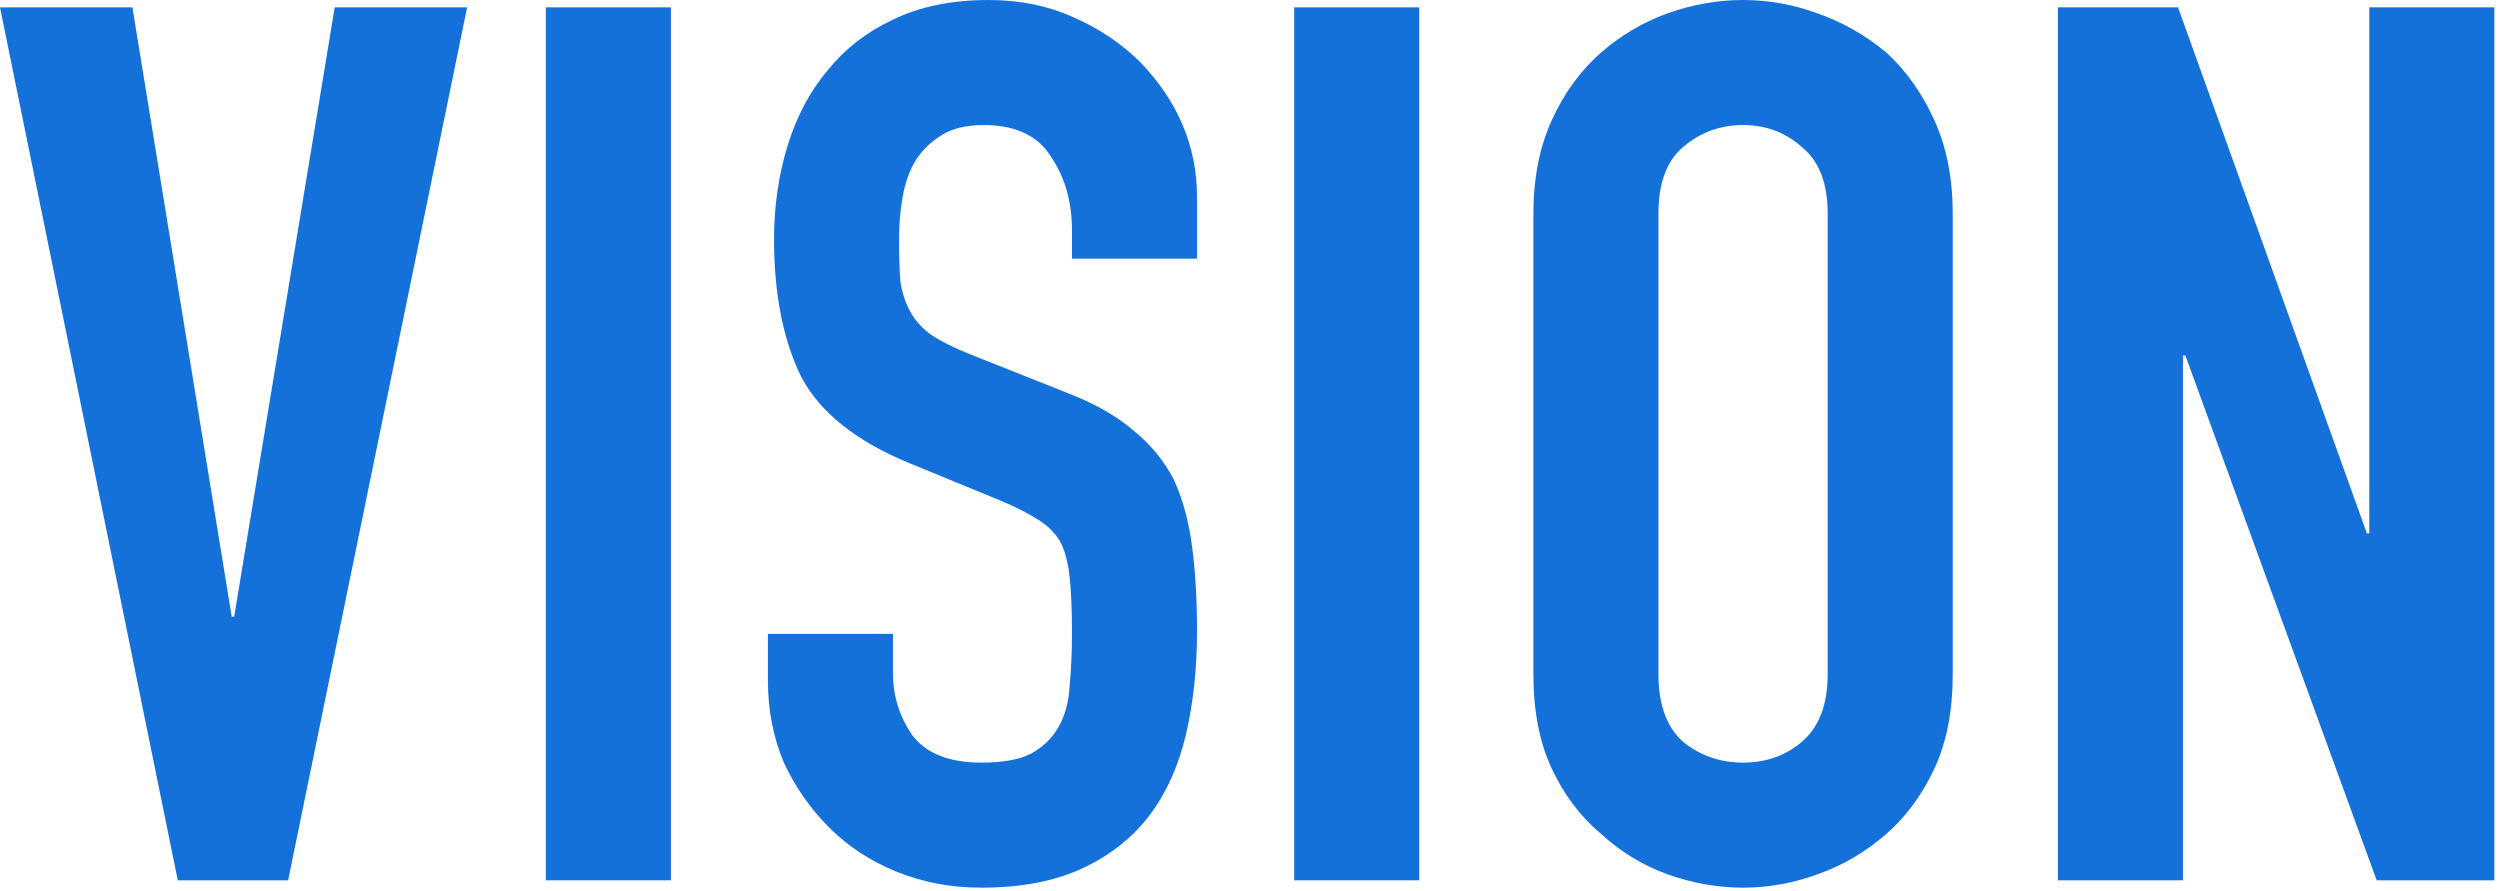<svg width="261" height="93" viewBox="0 0 261 93" fill="none" xmlns="http://www.w3.org/2000/svg">
<path d="M214.844 91.904L214.844 0.768L227.388 0.768L247.1 55.68H247.356V0.768L260.412 0.768V91.904L248.124 91.904L228.156 37.12H227.9V91.904H214.844Z" fill="#1571DA"/>
<path d="M160.088 22.272C160.088 18.603 160.728 15.36 162.008 12.544C163.288 9.728 164.995 7.381 167.128 5.504C169.176 3.712 171.48 2.347 174.04 1.408C176.685 0.469 179.331 0 181.976 0C184.621 0 187.224 0.469 189.784 1.408C192.429 2.347 194.819 3.712 196.952 5.504C199 7.381 200.664 9.728 201.944 12.544C203.224 15.36 203.864 18.603 203.864 22.272V70.4C203.864 74.24 203.224 77.525 201.944 80.256C200.664 82.987 199 85.248 196.952 87.04C194.819 88.917 192.429 90.325 189.784 91.264C187.224 92.203 184.621 92.672 181.976 92.672C179.331 92.672 176.685 92.203 174.04 91.264C171.48 90.325 169.176 88.917 167.128 87.04C164.995 85.248 163.288 82.987 162.008 80.256C160.728 77.525 160.088 74.24 160.088 70.4V22.272ZM173.144 70.4C173.144 73.557 173.997 75.904 175.704 77.44C177.496 78.891 179.587 79.616 181.976 79.616C184.365 79.616 186.413 78.891 188.12 77.44C189.912 75.904 190.808 73.557 190.808 70.4V22.272C190.808 19.115 189.912 16.811 188.12 15.36C186.413 13.824 184.365 13.056 181.976 13.056C179.587 13.056 177.496 13.824 175.704 15.36C173.997 16.811 173.144 19.115 173.144 22.272V70.4Z" fill="#1571DA"/>
<path d="M135.113 91.904L135.113 0.768L148.169 0.768V91.904H135.113Z" fill="#1571DA"/>
<path d="M124.97 27.008L111.914 27.008V24.064C111.914 21.077 111.189 18.517 109.738 16.384C108.373 14.165 106.026 13.056 102.698 13.056C100.906 13.056 99.455 13.397 98.346 14.08C97.237 14.763 96.341 15.616 95.658 16.64C94.975 17.749 94.506 19.029 94.25 20.48C93.994 21.845 93.866 23.296 93.866 24.832C93.866 26.624 93.909 28.117 93.994 29.312C94.165 30.507 94.506 31.573 95.018 32.512C95.53 33.451 96.255 34.261 97.194 34.944C98.218 35.627 99.583 36.309 101.29 36.992L111.274 40.96C114.175 42.069 116.522 43.392 118.314 44.928C120.106 46.379 121.514 48.085 122.538 50.048C123.477 52.096 124.117 54.443 124.458 57.088C124.799 59.648 124.97 62.592 124.97 65.92C124.97 69.76 124.586 73.344 123.818 76.672C123.05 79.915 121.813 82.688 120.106 84.992C118.314 87.381 115.967 89.259 113.066 90.624C110.165 91.989 106.623 92.672 102.442 92.672C99.285 92.672 96.341 92.117 93.61 91.008C90.879 89.899 88.533 88.363 86.57 86.4C84.607 84.437 83.029 82.176 81.834 79.616C80.725 76.971 80.17 74.112 80.17 71.04V66.176H93.226V70.272C93.226 72.661 93.909 74.837 95.274 76.8C96.725 78.677 99.114 79.616 102.442 79.616C104.661 79.616 106.367 79.317 107.562 78.72C108.842 78.037 109.823 77.099 110.506 75.904C111.189 74.709 111.573 73.301 111.658 71.68C111.829 69.973 111.914 68.096 111.914 66.048C111.914 63.659 111.829 61.696 111.658 60.16C111.487 58.624 111.146 57.387 110.634 56.448C110.037 55.509 109.226 54.741 108.202 54.144C107.263 53.547 105.983 52.907 104.362 52.224L95.018 48.384C89.386 46.08 85.589 43.051 83.626 39.296C81.749 35.456 80.81 30.677 80.81 24.96C80.81 21.547 81.279 18.304 82.218 15.232C83.157 12.16 84.565 9.515 86.442 7.296C88.234 5.077 90.495 3.328 93.226 2.048C96.042 0.683 99.37 0 103.21 0C106.453 0 109.397 0.597 112.042 1.792C114.773 2.987 117.119 4.565 119.082 6.528C123.007 10.624 124.97 15.317 124.97 20.608V27.008Z" fill="#1571DA"/>
<path d="M56.988 91.904L56.988 0.768L70.044 0.768L70.044 91.904H56.988Z" fill="#1571DA"/>
<path d="M48.768 0.768L30.08 91.904H18.56L0 0.768L13.824 0.768L24.192 64.384H24.448L34.944 0.768L48.768 0.768Z" fill="#1571DA"/>
</svg>
